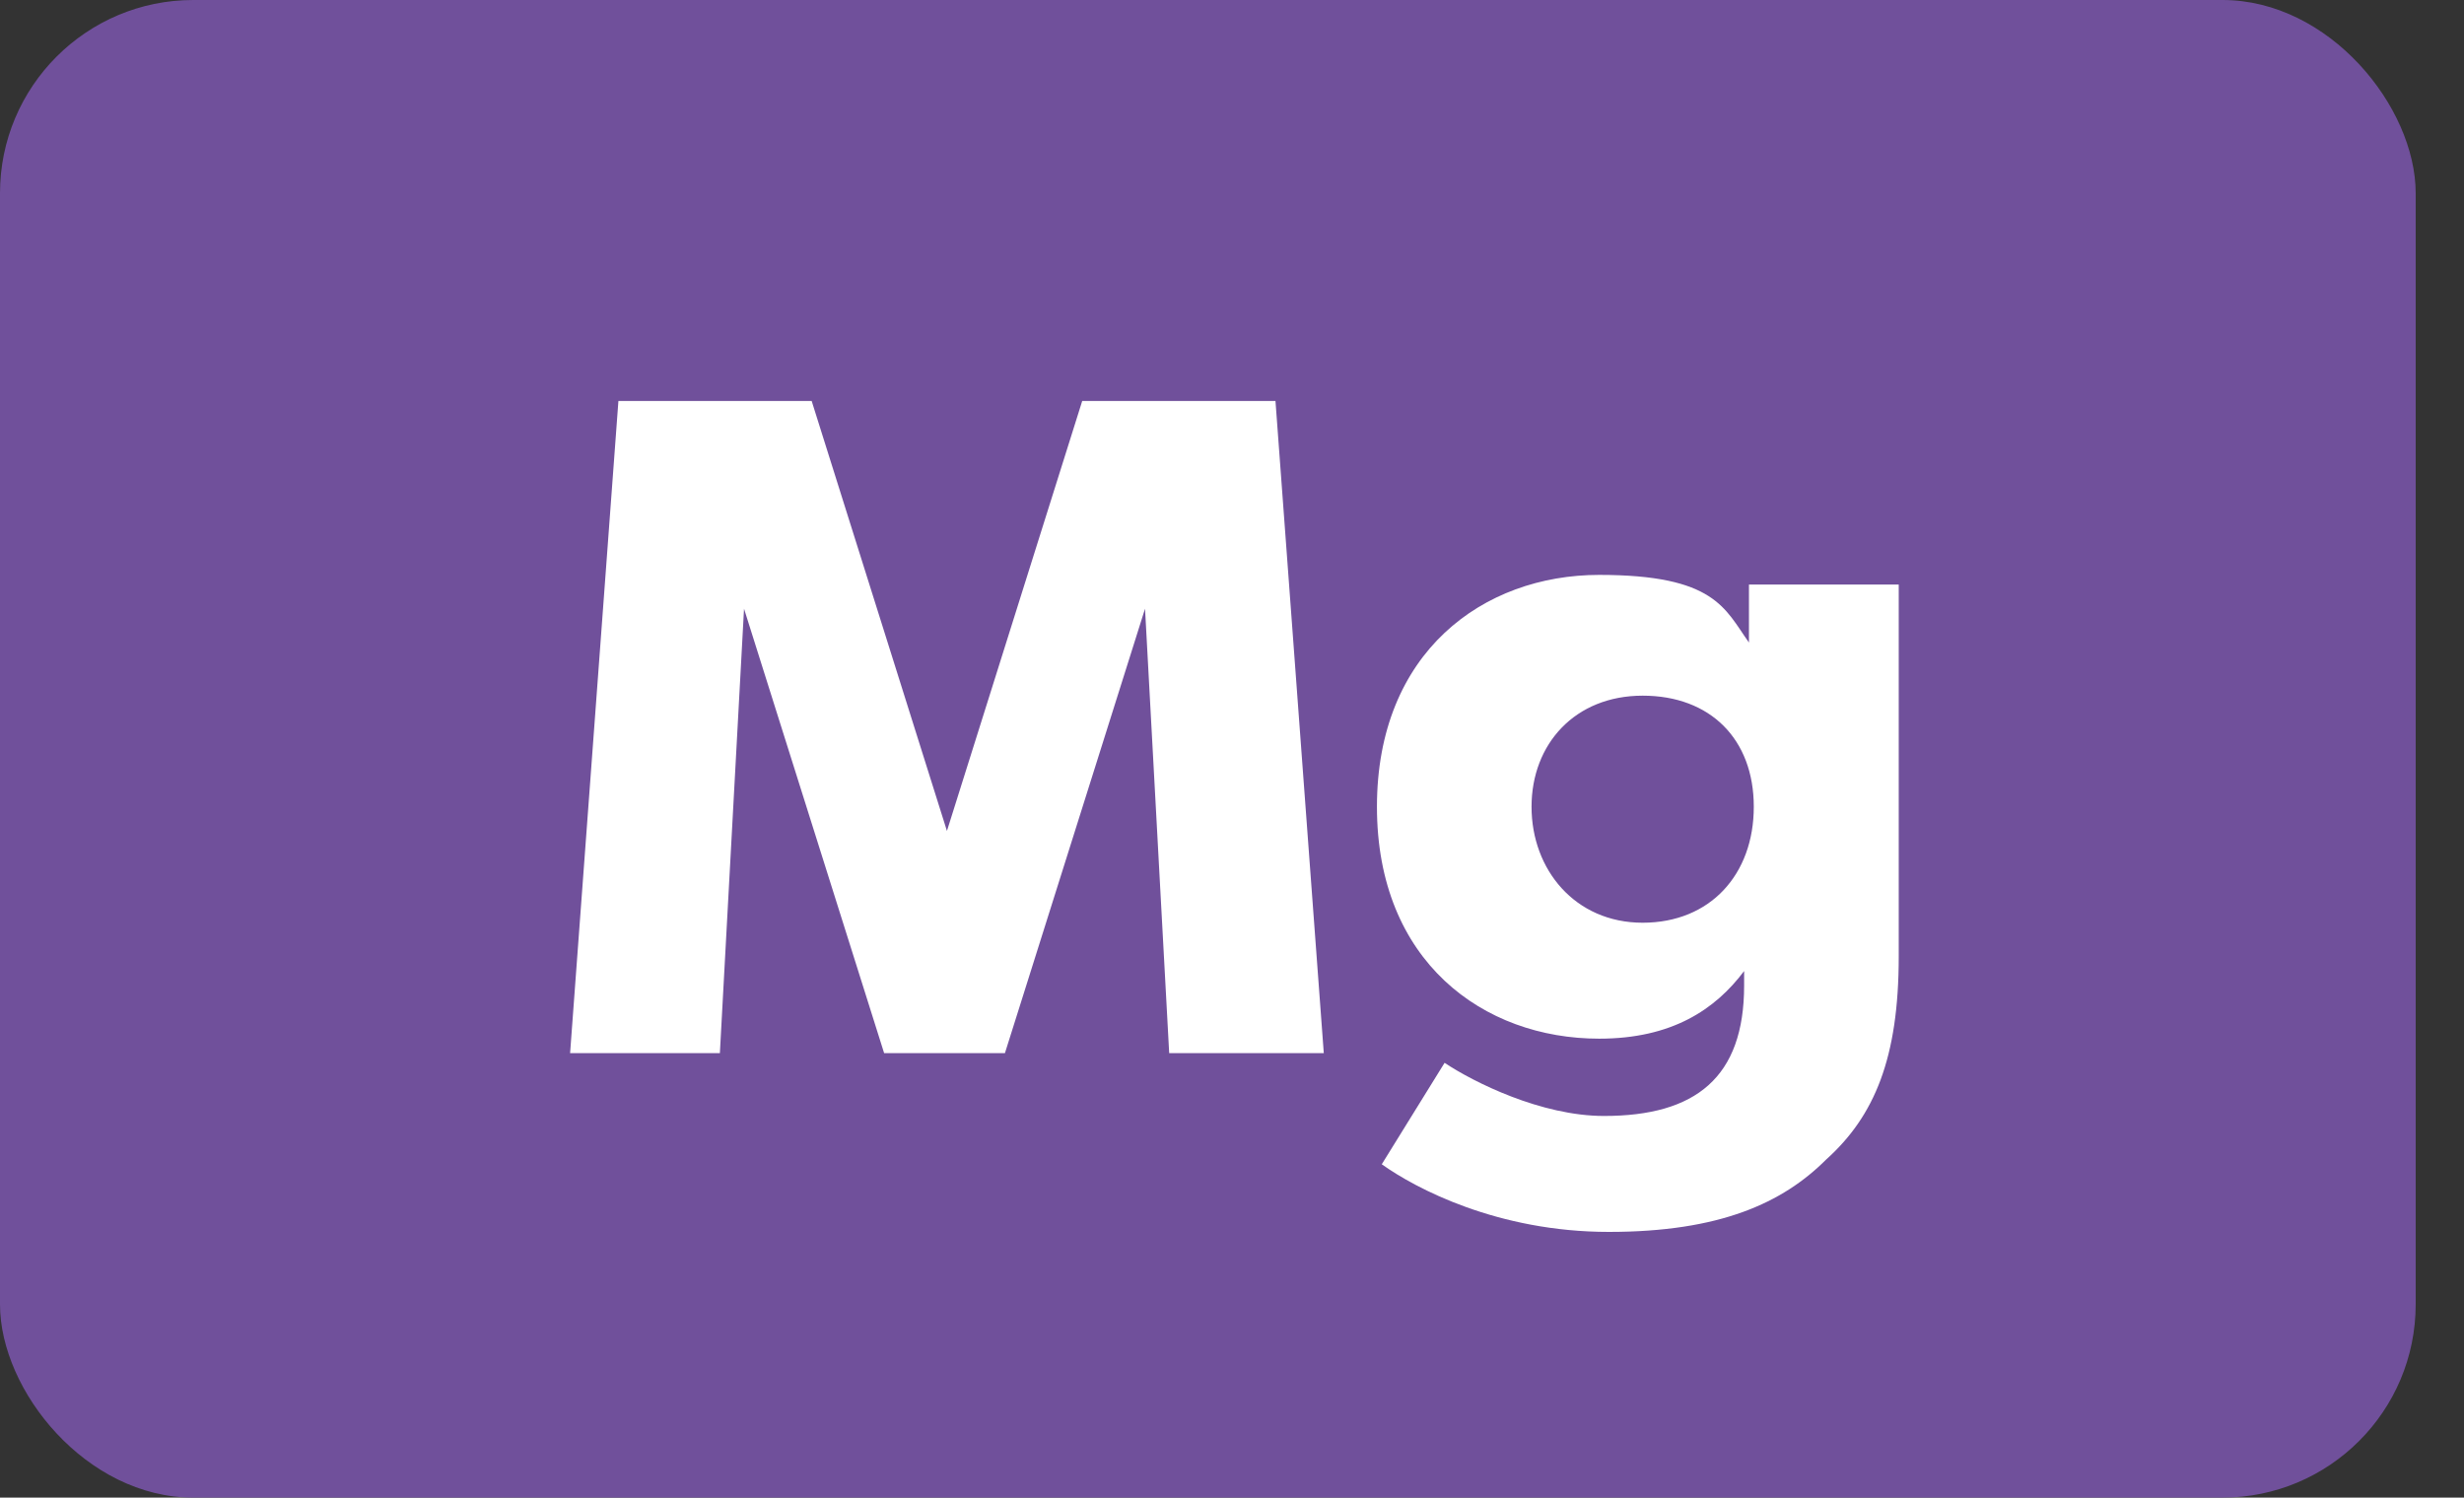 <?xml version="1.0" encoding="UTF-8"?>
<svg id="Layer_1" xmlns="http://www.w3.org/2000/svg" version="1.1" viewBox="0 0 51 31">
  <rect x="0" y="0" width="51" height="31" fill="#333333" stroke="none"/>
  <!-- Generator: Adobe Illustrator 29.5.0, SVG Export Plug-In . SVG Version: 2.1.0 Build 137)  -->
  <defs>
    <style>
      .st0 {
        fill: #fff;
      }

      .st1 {
        fill: #70509b;
      }
    </style>
  </defs>
  <rect class="st1" x="0" y="0" width="50" height="31" rx="4" ry="4"/>
  <g>
    <path class="st0" d="M24.2,21.8l-.5-9.2h0l-2.9,9.2h-2.5l-2.9-9.2h0l-.5,9.2h-3.1l1-13.5h4l2.8,8.9h0l2.8-8.9h4l1,13.5h-3.1Z"/>
    <path class="st0" d="M37.8,24c-.9.9-2.2,1.5-4.5,1.5s-4-.9-4.7-1.4l1.3-2.1c.6.4,2,1.1,3.3,1.1,1.9,0,2.9-.8,2.9-2.7v-.3h0c-.6.8-1.5,1.4-3,1.4-2.4,0-4.6-1.6-4.6-4.8s2.2-4.8,4.6-4.8,2.6.7,3.1,1.4h0v-1.2s3.1,0,3.1,0v7.7c0,2.1-.5,3.3-1.5,4.2ZM34,14.4c-1.4,0-2.3,1-2.3,2.3s.9,2.4,2.3,2.4,2.3-1,2.3-2.4-.9-2.3-2.3-2.3Z"/>
  </g>
</svg>